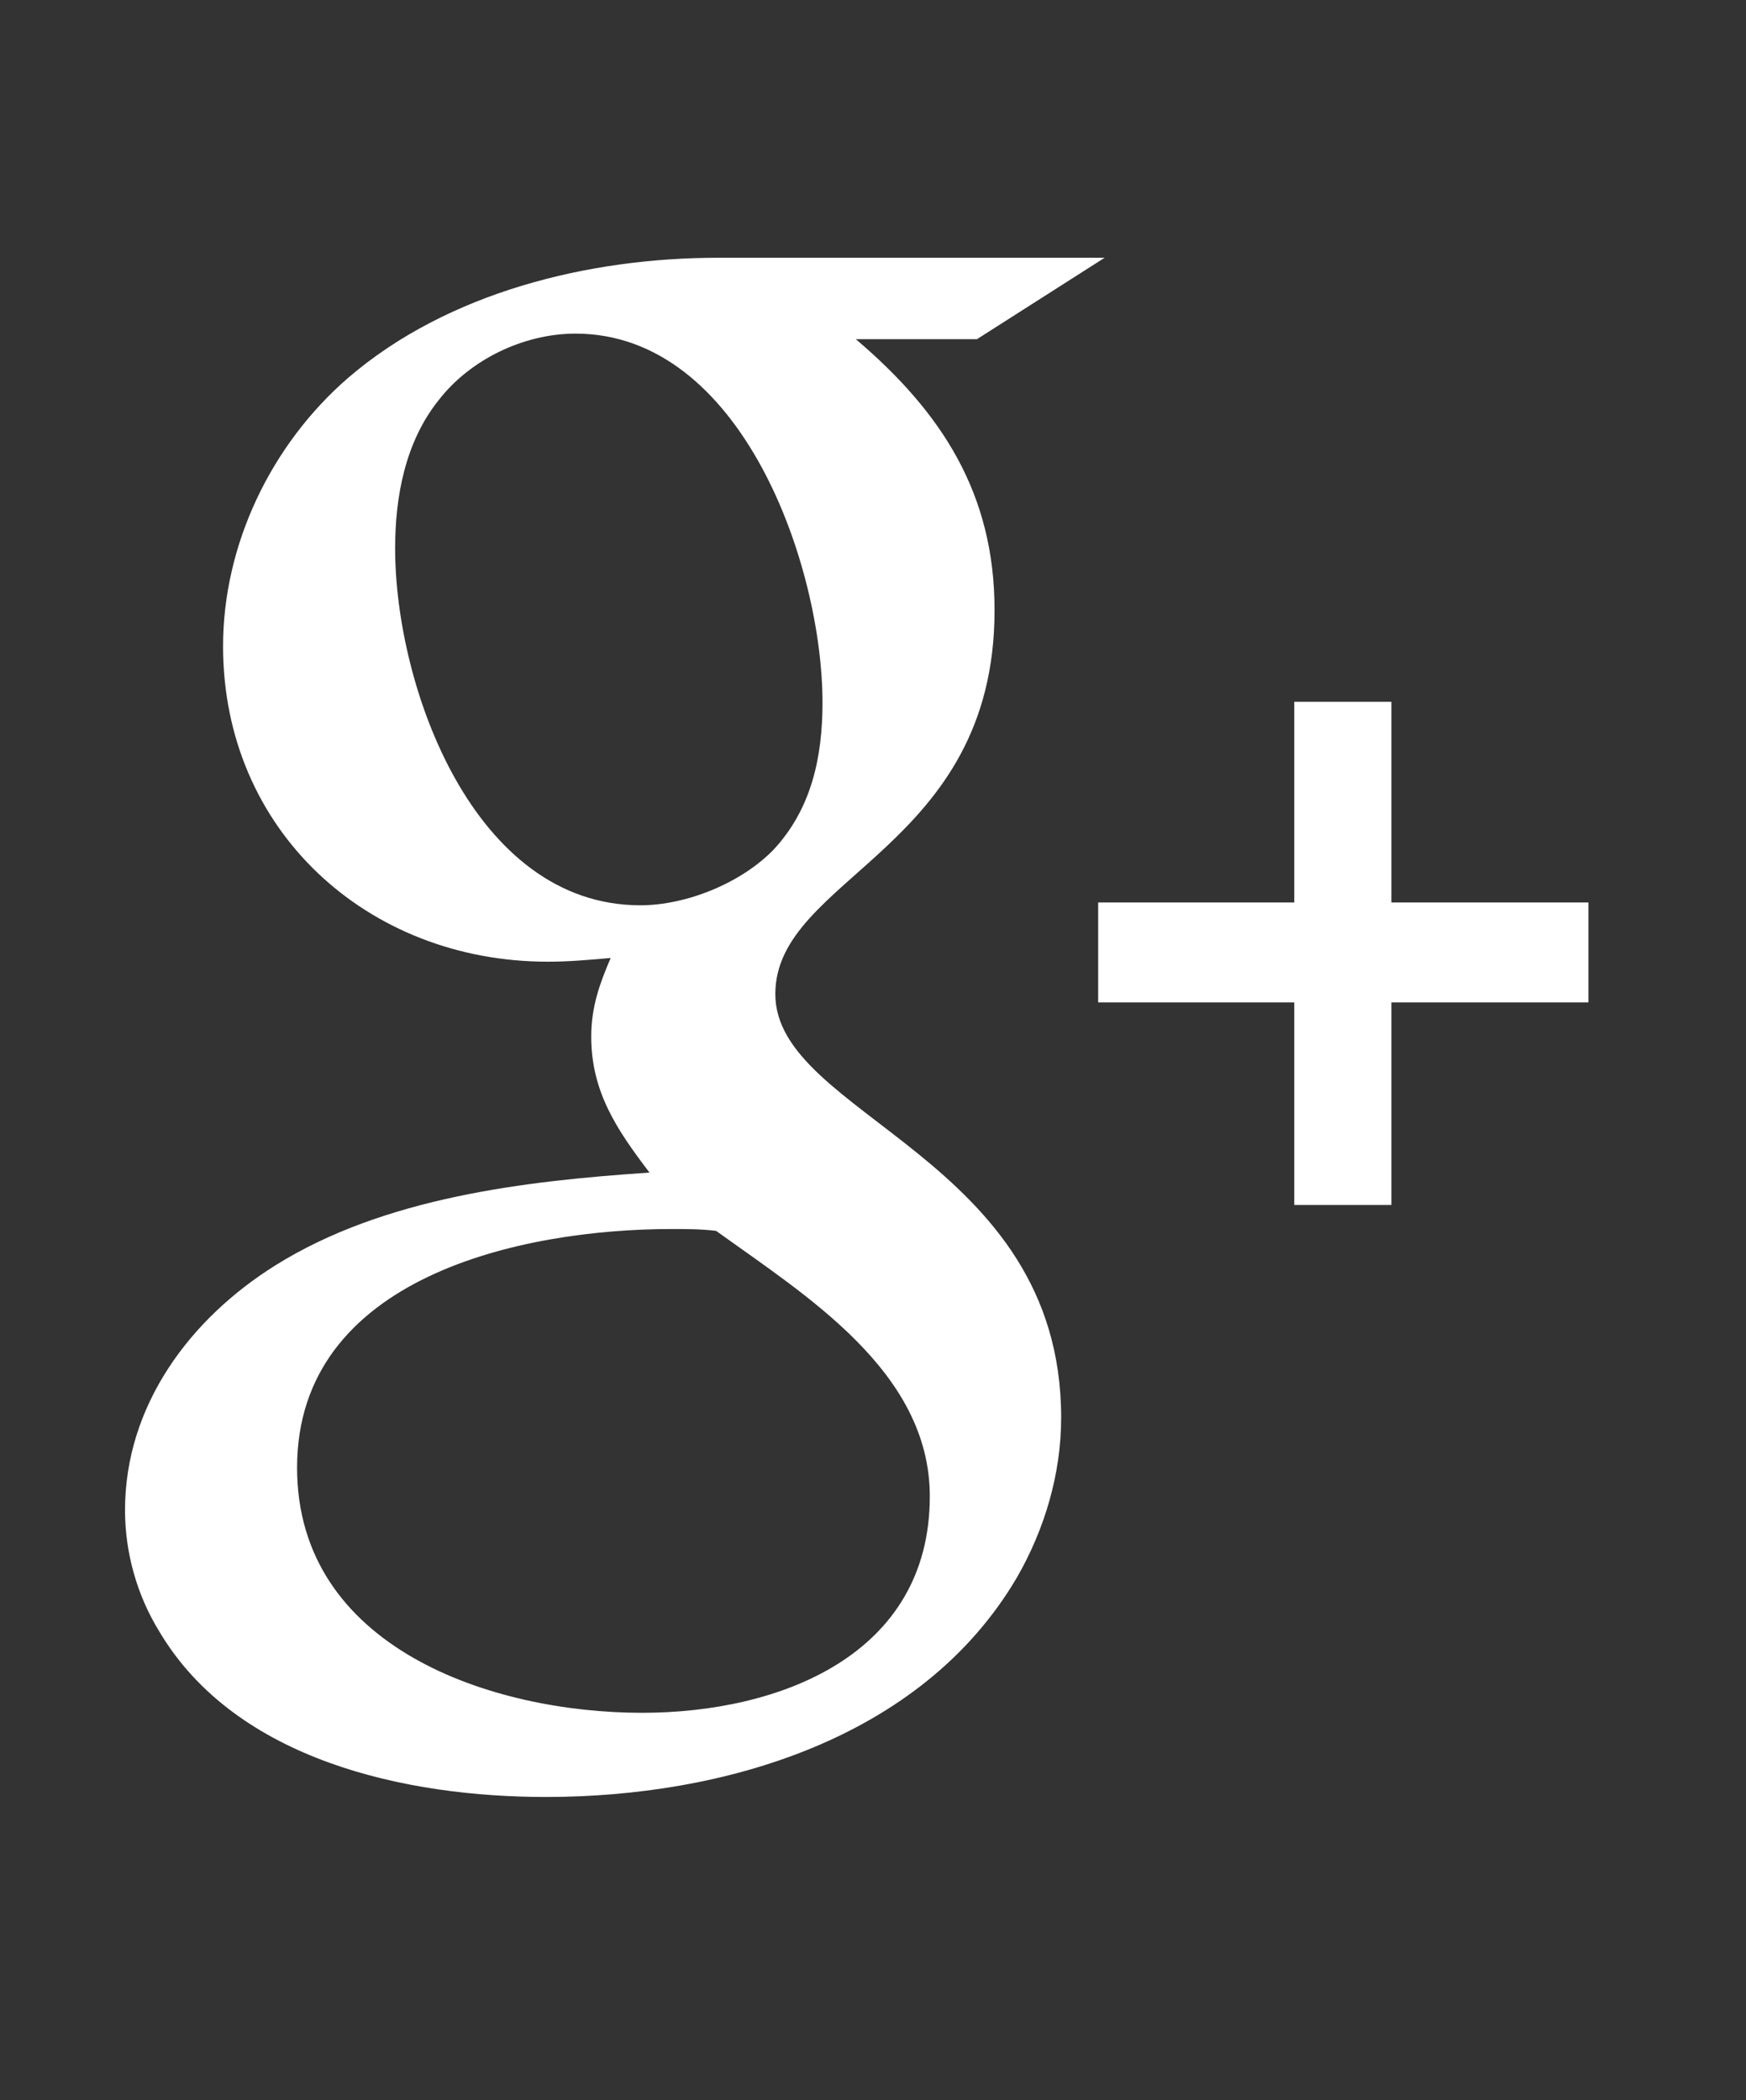 <?xml version="1.0" encoding="utf-8"?>
<!-- Generator: Adobe Illustrator 16.0.0, SVG Export Plug-In . SVG Version: 6.00 Build 0)  -->
<!DOCTYPE svg PUBLIC "-//W3C//DTD SVG 1.1//EN" "http://www.w3.org/Graphics/SVG/1.1/DTD/svg11.dtd">
<svg version="1.1" id="Layer_1" xmlns="http://www.w3.org/2000/svg" xmlns:xlink="http://www.w3.org/1999/xlink" x="0px" y="0px"
	 width="310.5px" height="373.5px" viewBox="0 0 310.5 373.5" enable-background="new 0 0 310.5 373.5" xml:space="preserve">
<rect x="0" y="0" width="310.5" height="373.5" fill="#333333" stroke="none"/>
<g>
	<path fill="#FFFFFF" d="M188.711,252.132c0,10.035-2.961,19.905-7.896,28.46c-16.944,28.788-52.313,38.987-83.733,38.987
		c-24.676,0-55.109-6.416-68.763-29.446c-3.948-6.416-6.087-13.983-6.087-21.55c0-18.59,11.515-34.053,26.814-43.595
		c19.247-12.009,44.251-14.97,66.46-16.45c-5.758-7.567-10.364-14.312-10.364-24.182c0-5.265,1.48-9.377,3.455-13.983
		c-3.784,0.329-7.403,0.658-11.187,0.658c-32.079,0-57.741-23.36-57.741-56.096c0-18.096,8.554-35.862,22.208-47.707
		c17.767-15.299,42.936-21.386,65.802-21.386h68.763l-22.701,14.477h-21.551c15.299,12.996,24.676,27.472,24.676,48.2
		c0,42.607-38.988,47.377-38.988,68.27C137.879,198.503,188.711,205.741,188.711,252.132z M165.352,266.115
		c0-22.208-22.043-35.698-38-47.213c-2.632-0.329-5.264-0.329-7.896-0.329c-26.814,0-66.625,8.554-66.625,42.442
		c0,32.078,34.71,43.594,61.36,43.594C138.538,304.609,165.352,294.41,165.352,266.115z M137.55,151.126
		c6.745-7.238,8.719-16.451,8.719-26.156c0-24.347-14.312-65.638-43.923-65.638c-9.212,0-18.753,4.606-24.347,11.845
		c-5.922,7.402-7.731,17.108-7.731,26.321c0,24.675,13.983,63.499,43.594,63.499C122.087,160.996,131.793,157.048,137.55,151.126z
		 M282.479,160.503v17.767h-35.04v36.026h-17.273v-36.026h-34.875v-17.767h34.875v-35.698h17.273v35.698H282.479z"/>
</g>
</svg>
